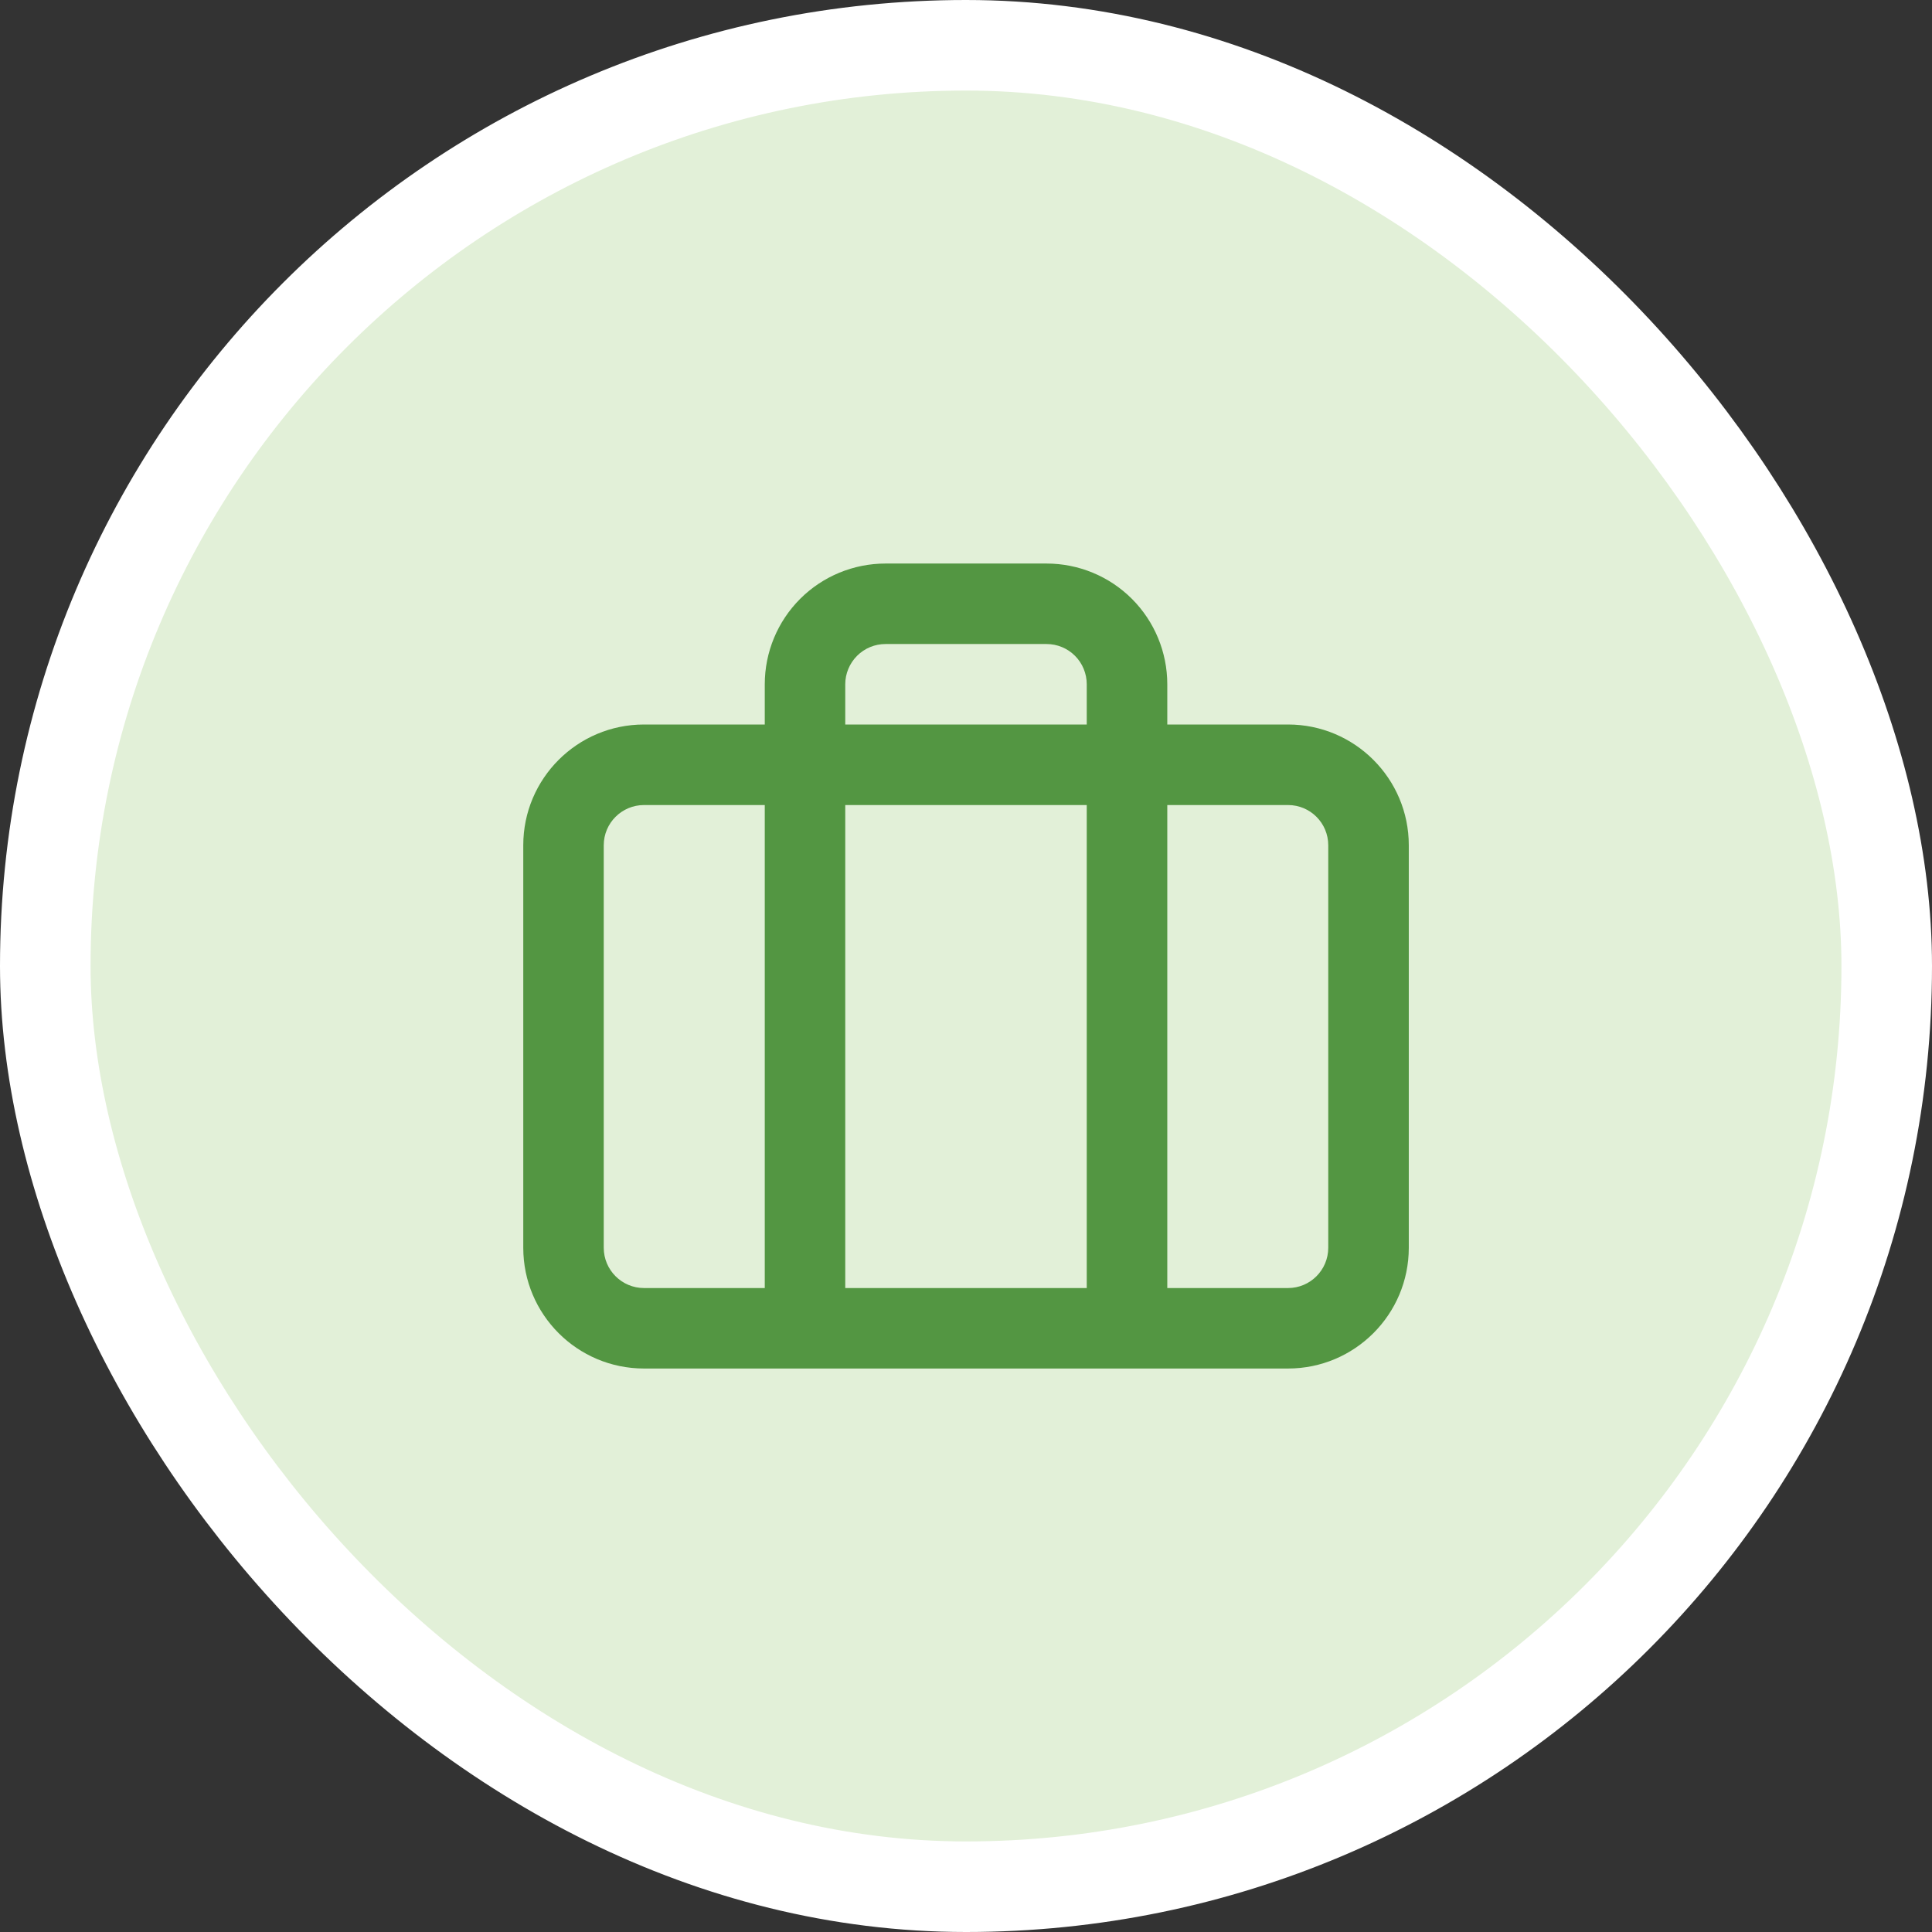 <svg width="32" height="32" viewBox="0 0 32 32" fill="none" xmlns="http://www.w3.org/2000/svg">
<rect x="0" y="0" width="32" height="32" fill="#333333" stroke="none"/>
<rect x="0.75" y="0.75" width="30.5" height="30.5" rx="15.25" fill="#E2F0D8"/>
<rect x="0.75" y="0.75" width="30.5" height="30.5" rx="15.25" stroke="white" stroke-width="1.5"/>
<path fill-rule="evenodd" clip-rule="evenodd" d="M13.253 9.919C13.628 9.544 14.137 9.334 14.667 9.334H17.334C17.864 9.334 18.373 9.544 18.748 9.919C19.123 10.294 19.334 10.803 19.334 11.334V12H21.334C22.438 12 23.334 12.896 23.334 14V20.667C23.334 21.771 22.438 22.667 21.334 22.667H10.667C9.562 22.667 8.667 21.771 8.667 20.667V14C8.667 12.896 9.562 12 10.667 12H12.667V11.334C12.667 10.803 12.878 10.294 13.253 9.919ZM12.667 13.334H10.667C10.299 13.334 10 13.632 10 14V20.667C10 21.035 10.299 21.334 10.667 21.334H12.667V13.334ZM14 21.334V13.334H18V21.334H14ZM19.334 21.334H21.334C21.702 21.334 22 21.035 22 20.667V14C22 13.632 21.702 13.334 21.334 13.334H19.334V21.334ZM18 12H14V11.334C14 11.157 14.071 10.987 14.196 10.862C14.321 10.737 14.49 10.667 14.667 10.667H17.334C17.511 10.667 17.68 10.737 17.805 10.862C17.93 10.987 18 11.157 18 11.334V12Z" fill="#539642"/>
</svg>
